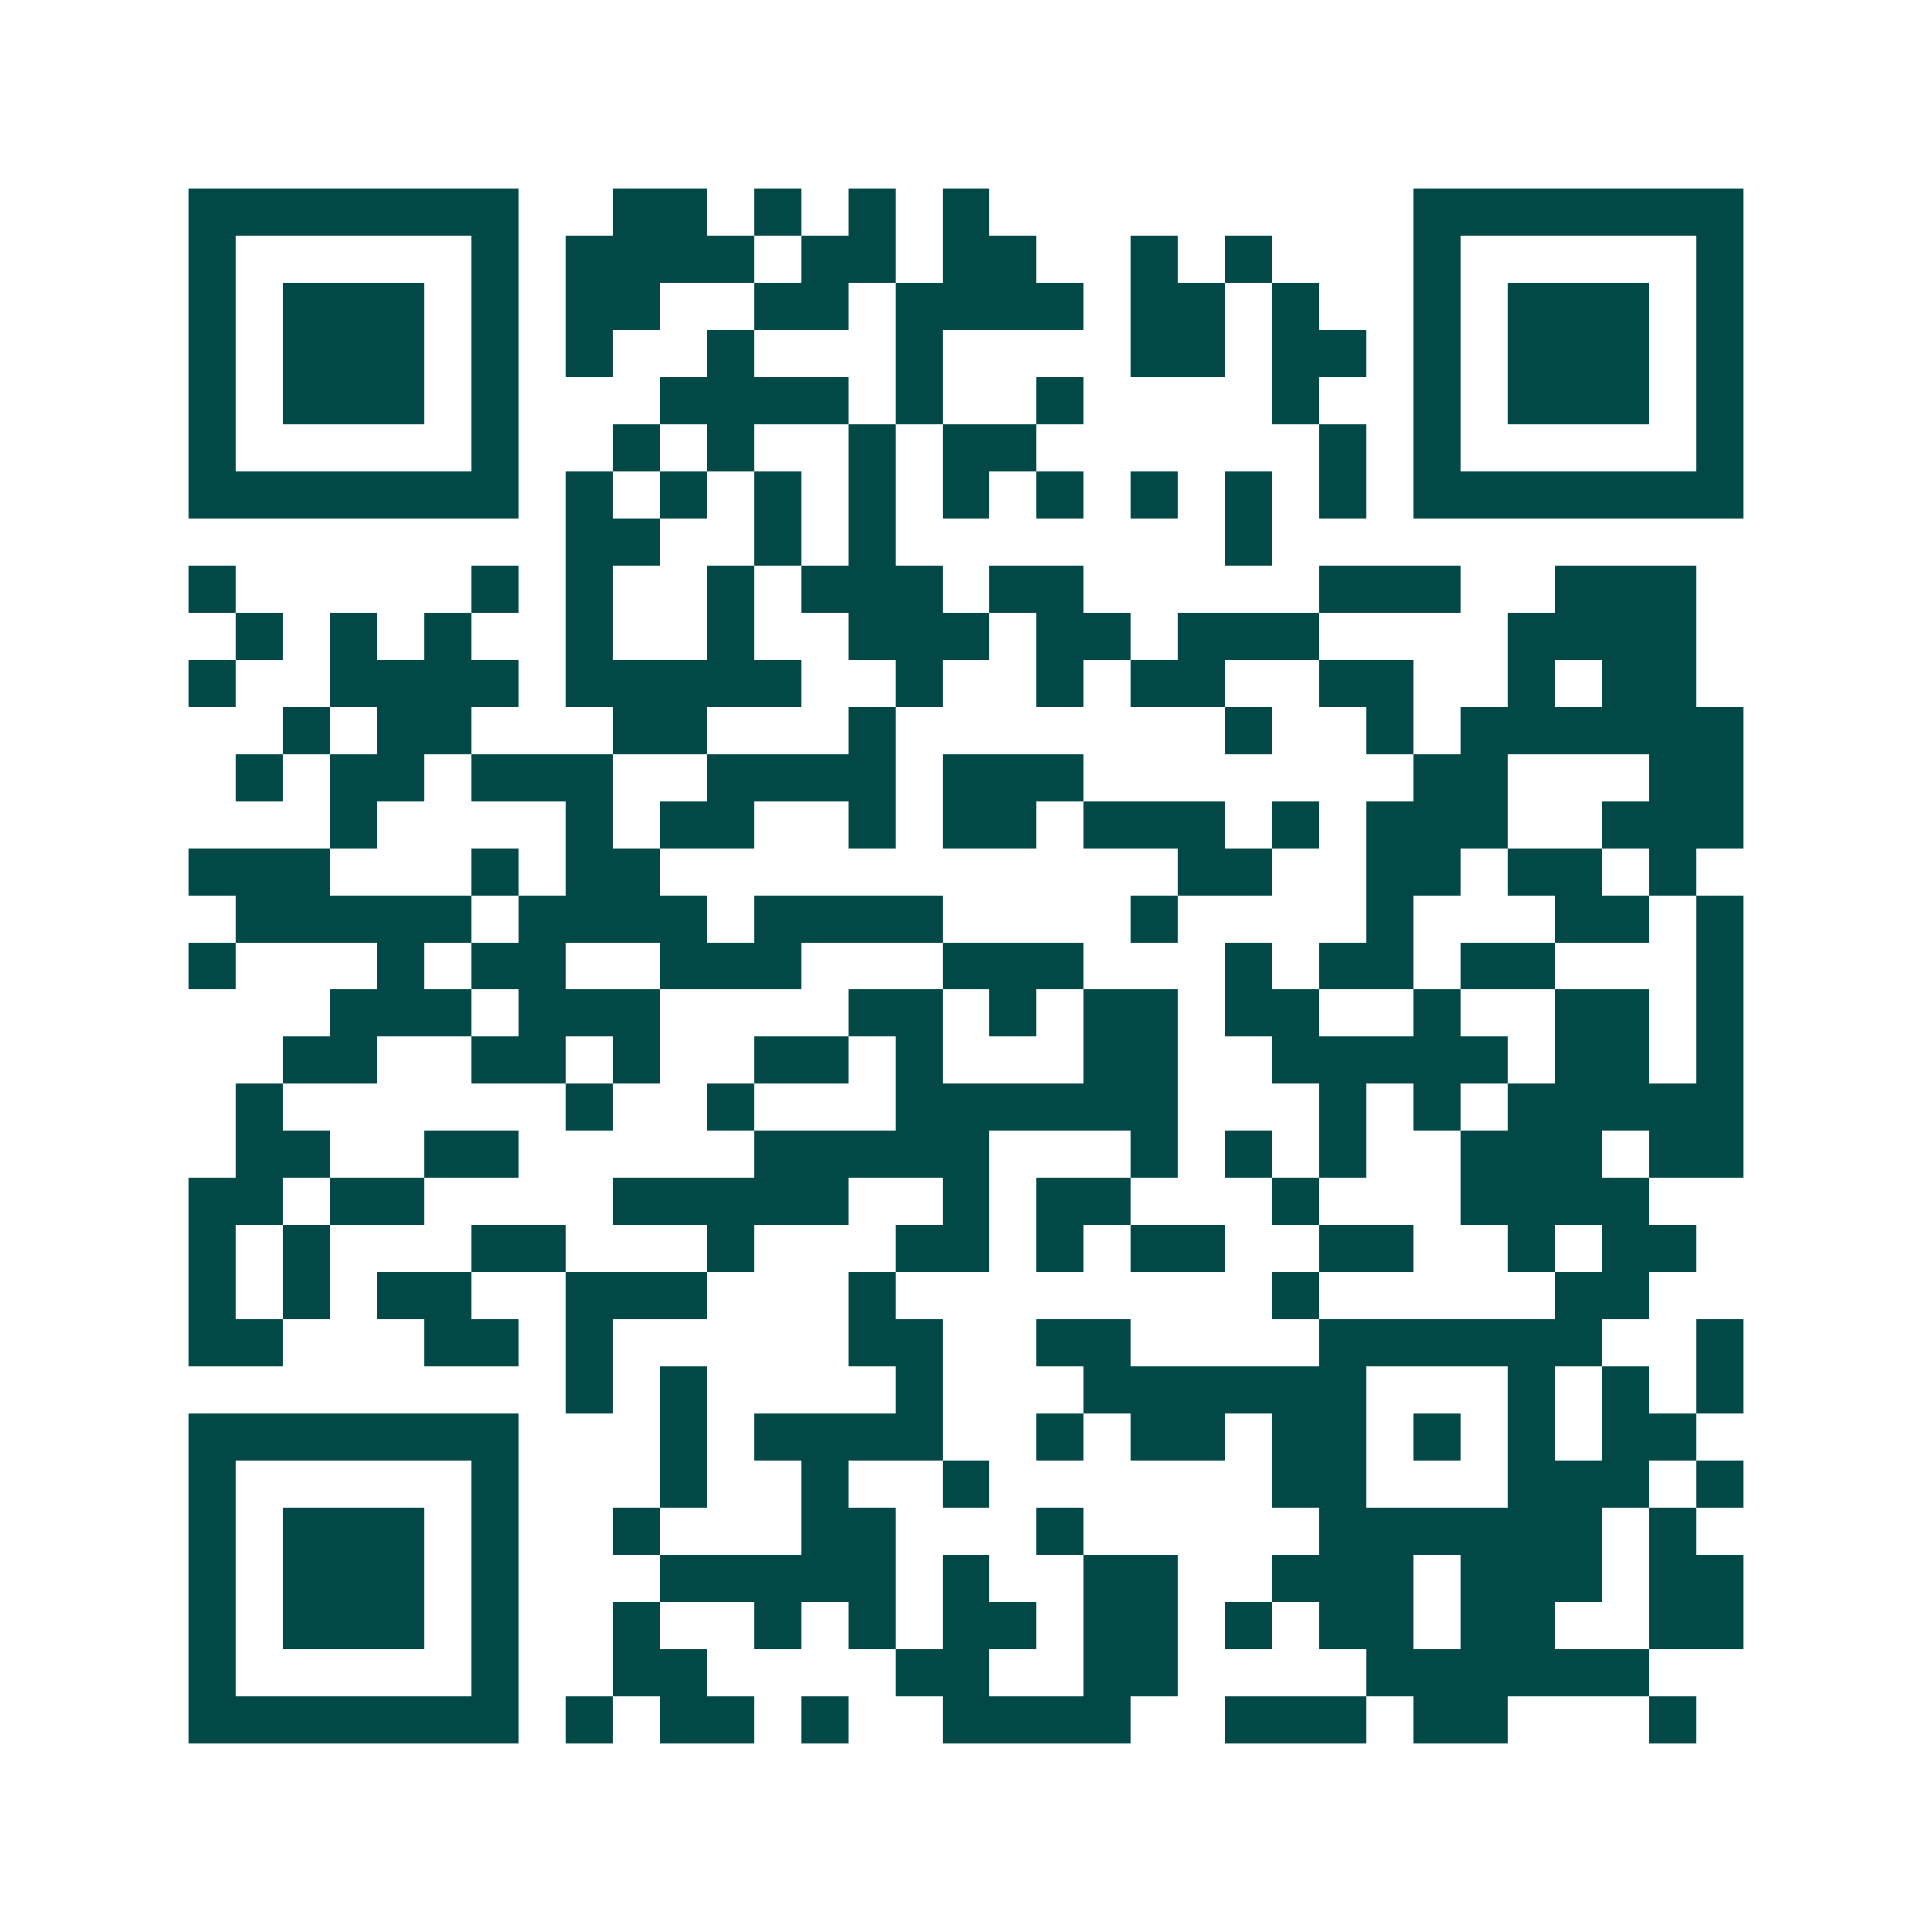 <svg xmlns="http://www.w3.org/2000/svg" width="200" height="200" viewBox="0 0 41 41" shape-rendering="crispEdges"><path fill="#ffffff" d="M0 0h41v41H0z"/><path stroke="#014847" d="M4 4.5h7m2 0h2m1 0h1m1 0h1m1 0h1m9 0h7M4 5.5h1m5 0h1m1 0h4m1 0h2m1 0h2m2 0h1m1 0h1m3 0h1m5 0h1M4 6.5h1m1 0h3m1 0h1m1 0h2m2 0h2m1 0h4m1 0h2m1 0h1m2 0h1m1 0h3m1 0h1M4 7.5h1m1 0h3m1 0h1m1 0h1m2 0h1m3 0h1m4 0h2m1 0h2m1 0h1m1 0h3m1 0h1M4 8.5h1m1 0h3m1 0h1m3 0h4m1 0h1m2 0h1m4 0h1m2 0h1m1 0h3m1 0h1M4 9.5h1m5 0h1m2 0h1m1 0h1m2 0h1m1 0h2m6 0h1m1 0h1m5 0h1M4 10.5h7m1 0h1m1 0h1m1 0h1m1 0h1m1 0h1m1 0h1m1 0h1m1 0h1m1 0h1m1 0h7M12 11.5h2m2 0h1m1 0h1m7 0h1M4 12.5h1m5 0h1m1 0h1m2 0h1m1 0h3m1 0h2m5 0h3m2 0h3M5 13.5h1m1 0h1m1 0h1m2 0h1m2 0h1m2 0h3m1 0h2m1 0h3m4 0h4M4 14.5h1m2 0h4m1 0h5m2 0h1m2 0h1m1 0h2m2 0h2m2 0h1m1 0h2M6 15.5h1m1 0h2m3 0h2m3 0h1m7 0h1m2 0h1m1 0h6M5 16.5h1m1 0h2m1 0h3m2 0h4m1 0h3m7 0h2m3 0h2M7 17.5h1m4 0h1m1 0h2m2 0h1m1 0h2m1 0h3m1 0h1m1 0h3m2 0h3M4 18.5h3m3 0h1m1 0h2m11 0h2m2 0h2m1 0h2m1 0h1M5 19.5h5m1 0h4m1 0h4m4 0h1m4 0h1m3 0h2m1 0h1M4 20.5h1m3 0h1m1 0h2m2 0h3m3 0h3m3 0h1m1 0h2m1 0h2m3 0h1M7 21.5h3m1 0h3m4 0h2m1 0h1m1 0h2m1 0h2m2 0h1m2 0h2m1 0h1M6 22.5h2m2 0h2m1 0h1m2 0h2m1 0h1m3 0h2m2 0h5m1 0h2m1 0h1M5 23.5h1m6 0h1m2 0h1m3 0h6m3 0h1m1 0h1m1 0h5M5 24.5h2m2 0h2m5 0h5m3 0h1m1 0h1m1 0h1m2 0h3m1 0h2M4 25.5h2m1 0h2m4 0h5m2 0h1m1 0h2m3 0h1m3 0h4M4 26.5h1m1 0h1m3 0h2m3 0h1m3 0h2m1 0h1m1 0h2m2 0h2m2 0h1m1 0h2M4 27.5h1m1 0h1m1 0h2m2 0h3m3 0h1m8 0h1m5 0h2M4 28.5h2m3 0h2m1 0h1m5 0h2m2 0h2m4 0h6m2 0h1M12 29.5h1m1 0h1m4 0h1m3 0h6m3 0h1m1 0h1m1 0h1M4 30.5h7m3 0h1m1 0h4m2 0h1m1 0h2m1 0h2m1 0h1m1 0h1m1 0h2M4 31.5h1m5 0h1m3 0h1m2 0h1m2 0h1m6 0h2m3 0h3m1 0h1M4 32.5h1m1 0h3m1 0h1m2 0h1m3 0h2m3 0h1m5 0h6m1 0h1M4 33.5h1m1 0h3m1 0h1m3 0h5m1 0h1m2 0h2m2 0h3m1 0h3m1 0h2M4 34.5h1m1 0h3m1 0h1m2 0h1m2 0h1m1 0h1m1 0h2m1 0h2m1 0h1m1 0h2m1 0h2m2 0h2M4 35.5h1m5 0h1m2 0h2m4 0h2m2 0h2m4 0h6M4 36.5h7m1 0h1m1 0h2m1 0h1m2 0h4m2 0h3m1 0h2m3 0h1"/></svg>
